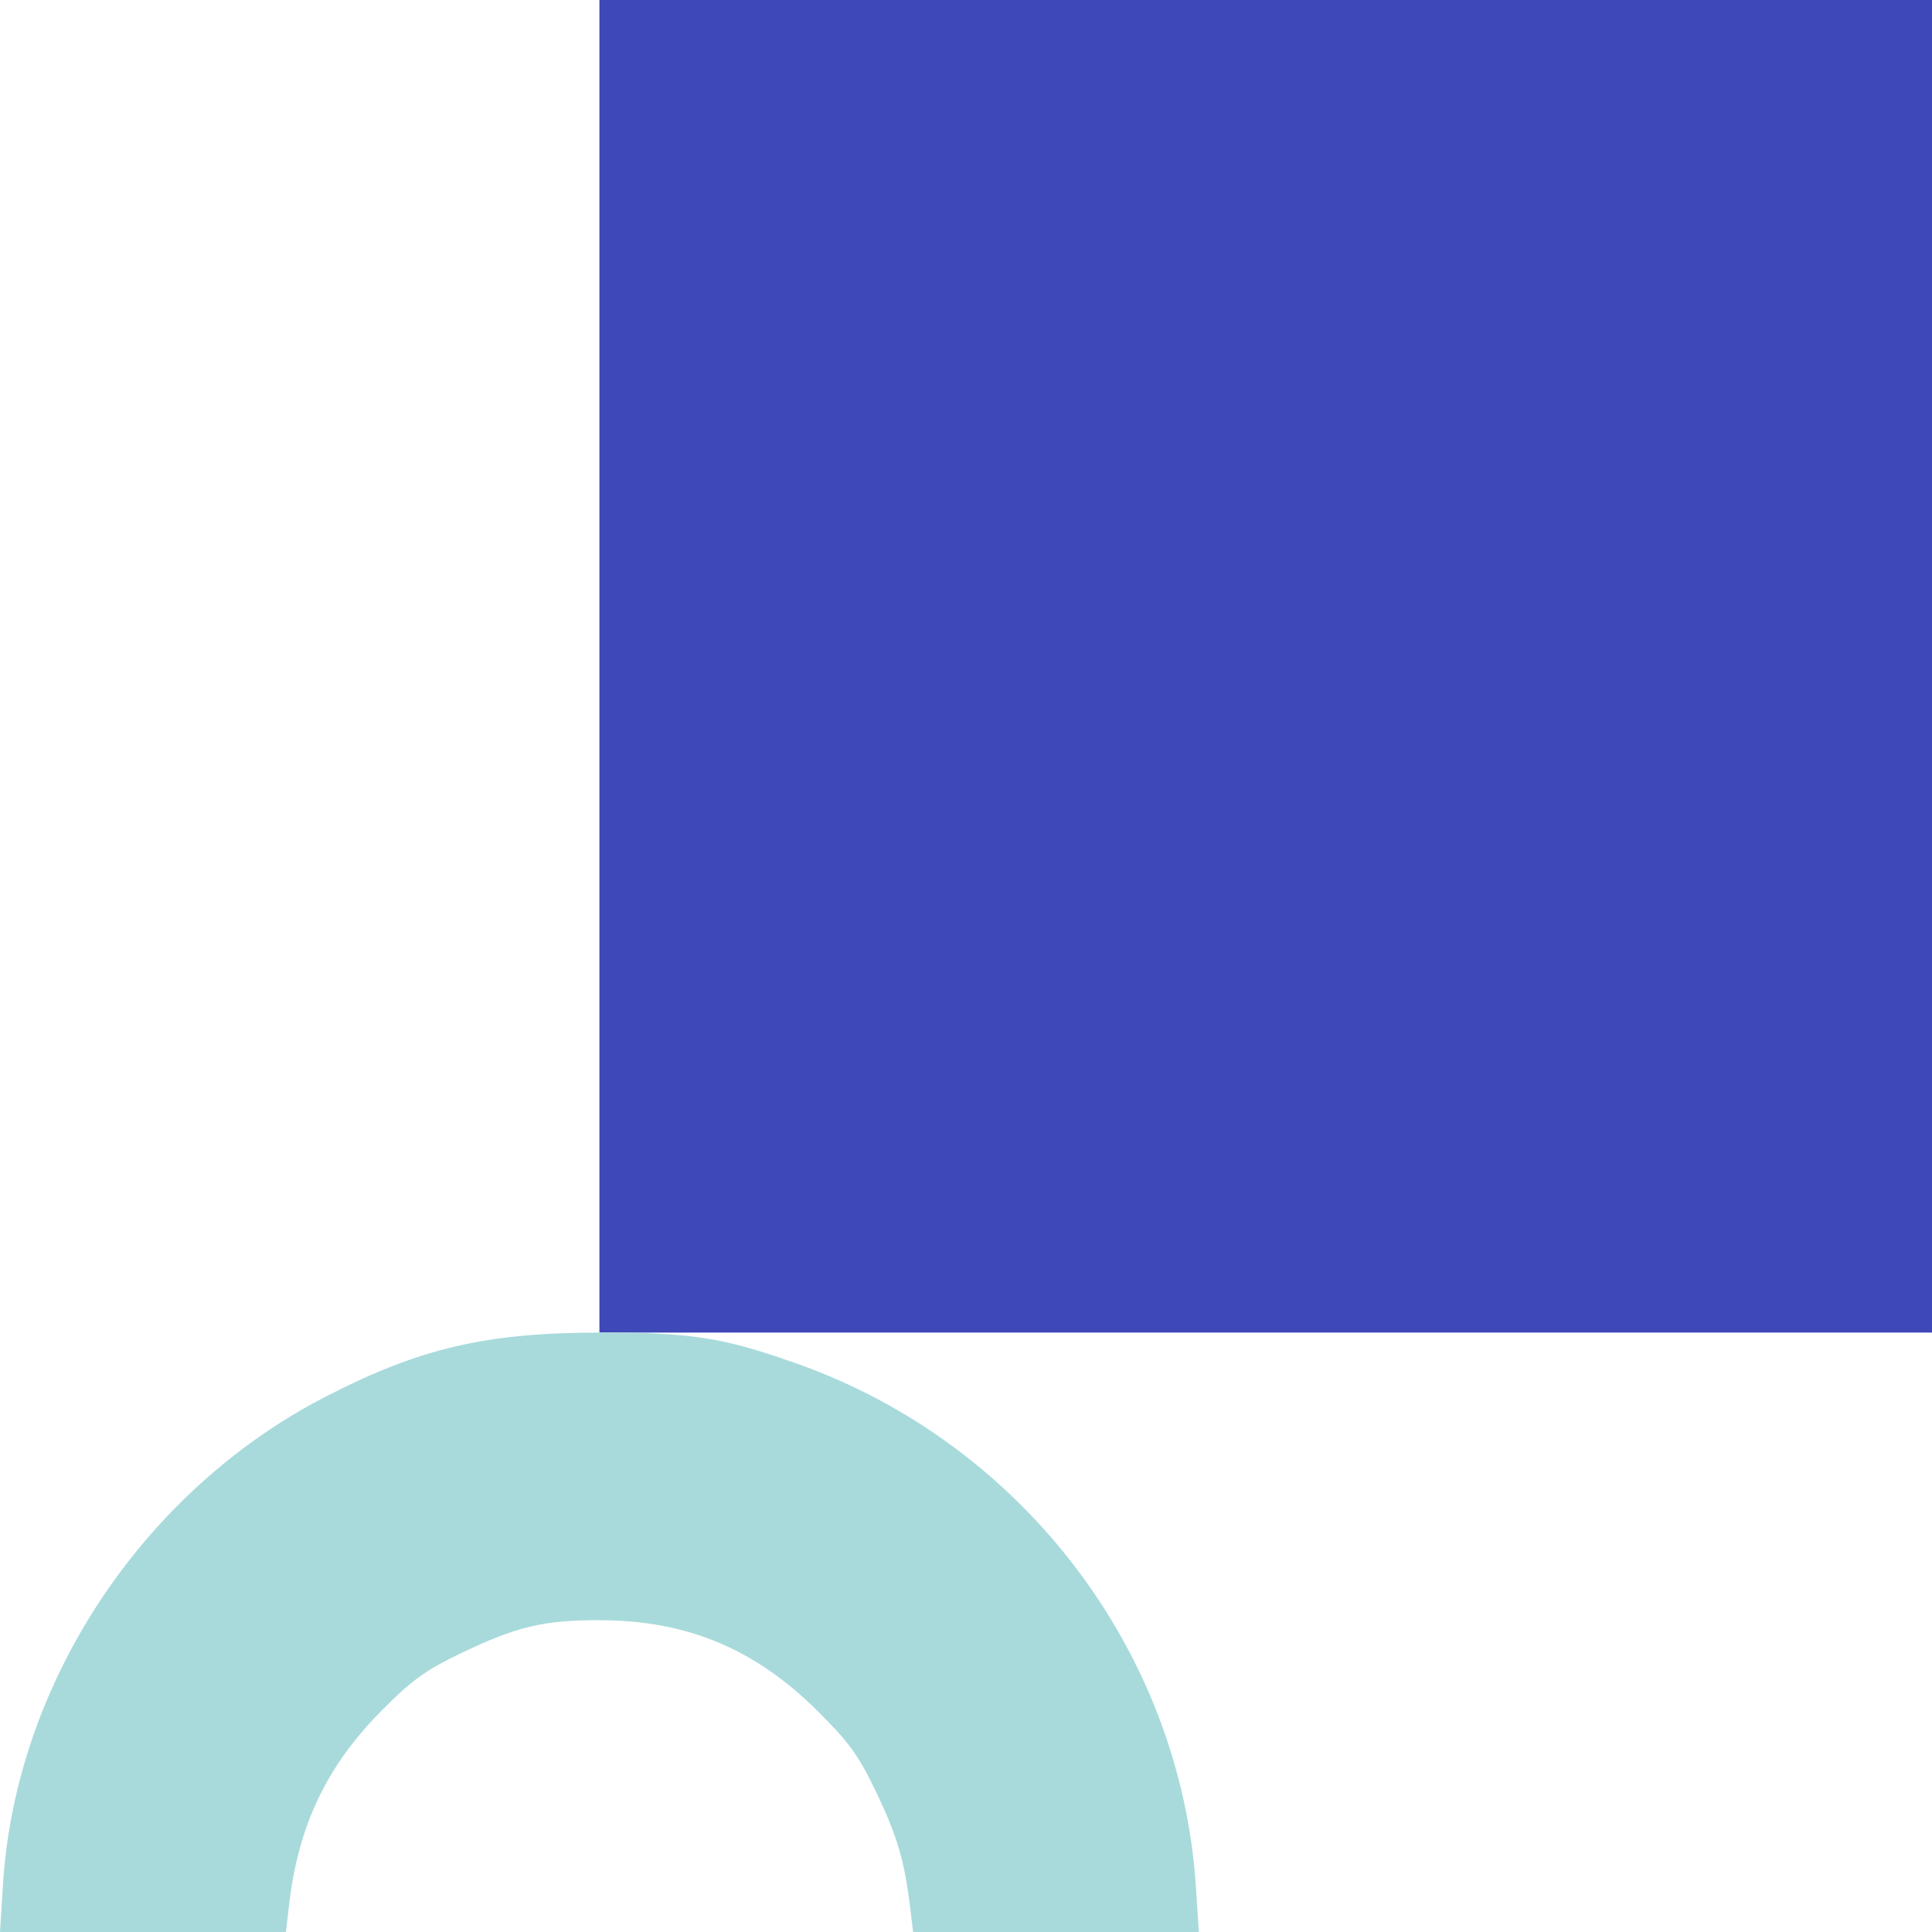 <svg xmlns="http://www.w3.org/2000/svg" width="322" height="322" viewBox="0 0 322 322" fill="none"><rect x="99.904" width="222.095" height="222.095" fill="#3E48B9"></rect><path fill-rule="evenodd" clip-rule="evenodd" d="M199.319 314.478C196.76 275.227 170.355 240.578 132.873 227.291C120.542 222.919 115.382 222.096 100.288 222.095C81.087 222.095 70.122 224.632 54.381 232.719C23.799 248.432 2.604 280.438 0.495 314.092L-0 322H23.829H47.658L48.168 317.564C49.685 304.372 54.371 294.462 63.444 285.266C68.609 280.031 70.811 278.434 76.903 275.505C86.166 271.052 90.76 269.977 100.288 270.035C114.694 270.123 125.984 274.898 136.412 285.313C141.615 290.51 143.202 292.726 146.113 298.856C149.571 306.137 150.755 310.189 151.695 317.95L152.185 322H175.997H199.809L199.319 314.478Z" fill="#A8DADB"></path></svg>